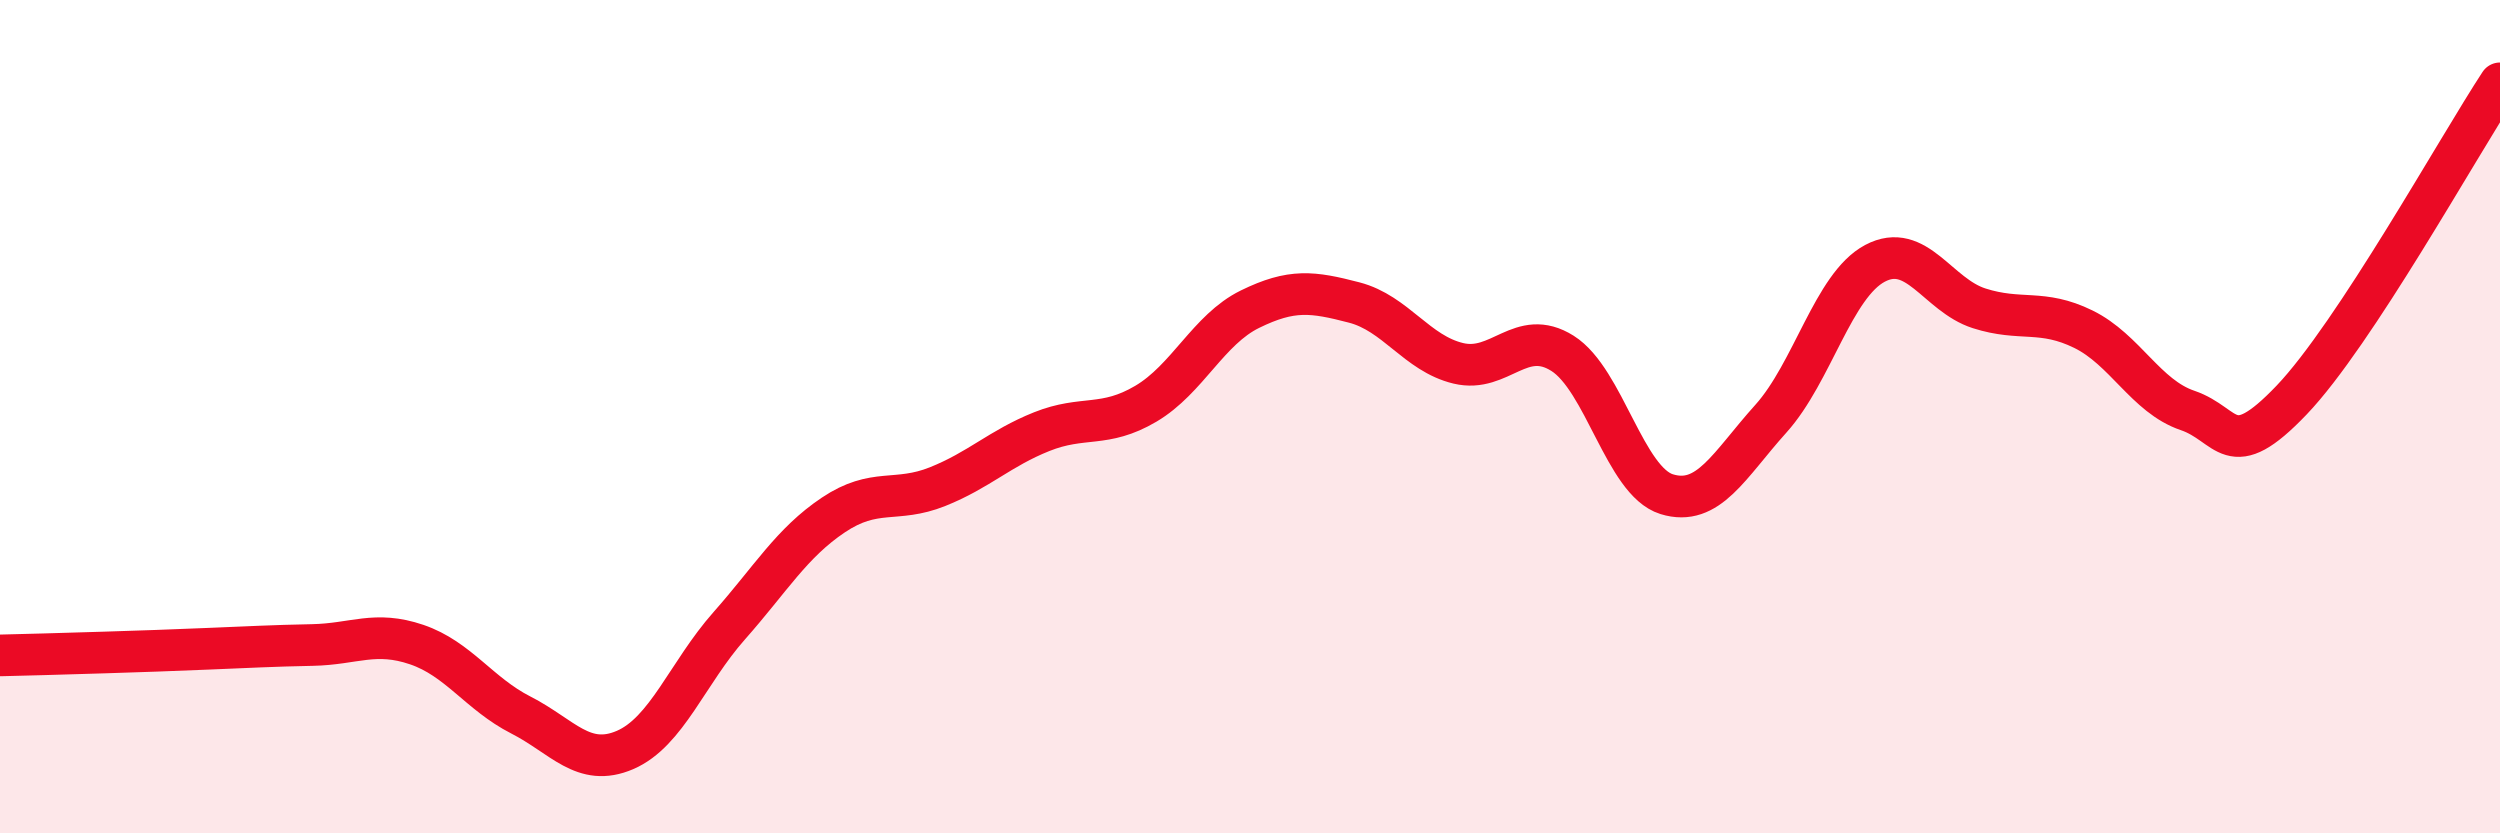 
    <svg width="60" height="20" viewBox="0 0 60 20" xmlns="http://www.w3.org/2000/svg">
      <path
        d="M 0,15.73 C 0.5,15.72 1.5,15.69 2.5,15.66 C 3.5,15.63 4,15.61 5,15.57 C 6,15.53 6.5,15.5 7.5,15.48 C 8.5,15.46 9,15.13 10,15.47 C 11,15.81 11.5,16.65 12.5,17.16 C 13.5,17.67 14,18.43 15,18 C 16,17.57 16.5,16.15 17.5,15.02 C 18.5,13.89 19,13.03 20,12.36 C 21,11.69 21.5,12.08 22.5,11.68 C 23.5,11.28 24,10.76 25,10.36 C 26,9.96 26.5,10.28 27.5,9.69 C 28.5,9.1 29,7.91 30,7.42 C 31,6.93 31.5,7 32.5,7.26 C 33.5,7.52 34,8.48 35,8.72 C 36,8.96 36.5,7.85 37.5,8.48 C 38.5,9.11 39,11.55 40,11.86 C 41,12.17 41.5,11.16 42.5,10.05 C 43.5,8.94 44,6.85 45,6.32 C 46,5.79 46.5,7.08 47.5,7.4 C 48.5,7.72 49,7.41 50,7.9 C 51,8.39 51.5,9.51 52.5,9.85 C 53.5,10.19 53.5,11.17 55,9.6 C 56.5,8.03 59,3.52 60,2L60 20L0 20Z"
        fill="#EB0A25"
        opacity="0.1"
        stroke-linecap="round"
        stroke-linejoin="round"
      />
      <path
        d="M 0,15.73 C 0.5,15.72 1.5,15.69 2.5,15.66 C 3.5,15.63 4,15.61 5,15.57 C 6,15.53 6.5,15.5 7.5,15.48 C 8.5,15.46 9,15.13 10,15.47 C 11,15.81 11.5,16.65 12.5,17.16 C 13.5,17.67 14,18.43 15,18 C 16,17.57 16.5,16.15 17.5,15.02 C 18.5,13.89 19,13.03 20,12.36 C 21,11.69 21.5,12.08 22.5,11.68 C 23.5,11.28 24,10.76 25,10.36 C 26,9.96 26.5,10.28 27.5,9.69 C 28.5,9.1 29,7.91 30,7.42 C 31,6.93 31.5,7 32.5,7.26 C 33.5,7.52 34,8.48 35,8.72 C 36,8.96 36.5,7.85 37.5,8.48 C 38.5,9.11 39,11.55 40,11.86 C 41,12.17 41.5,11.16 42.5,10.05 C 43.5,8.94 44,6.85 45,6.32 C 46,5.79 46.5,7.08 47.5,7.4 C 48.5,7.72 49,7.41 50,7.9 C 51,8.39 51.5,9.51 52.5,9.85 C 53.5,10.19 53.5,11.17 55,9.6 C 56.5,8.03 59,3.52 60,2"
        stroke="#EB0A25"
        stroke-width="1"
        fill="none"
        stroke-linecap="round"
        stroke-linejoin="round"
      />
    </svg>
  